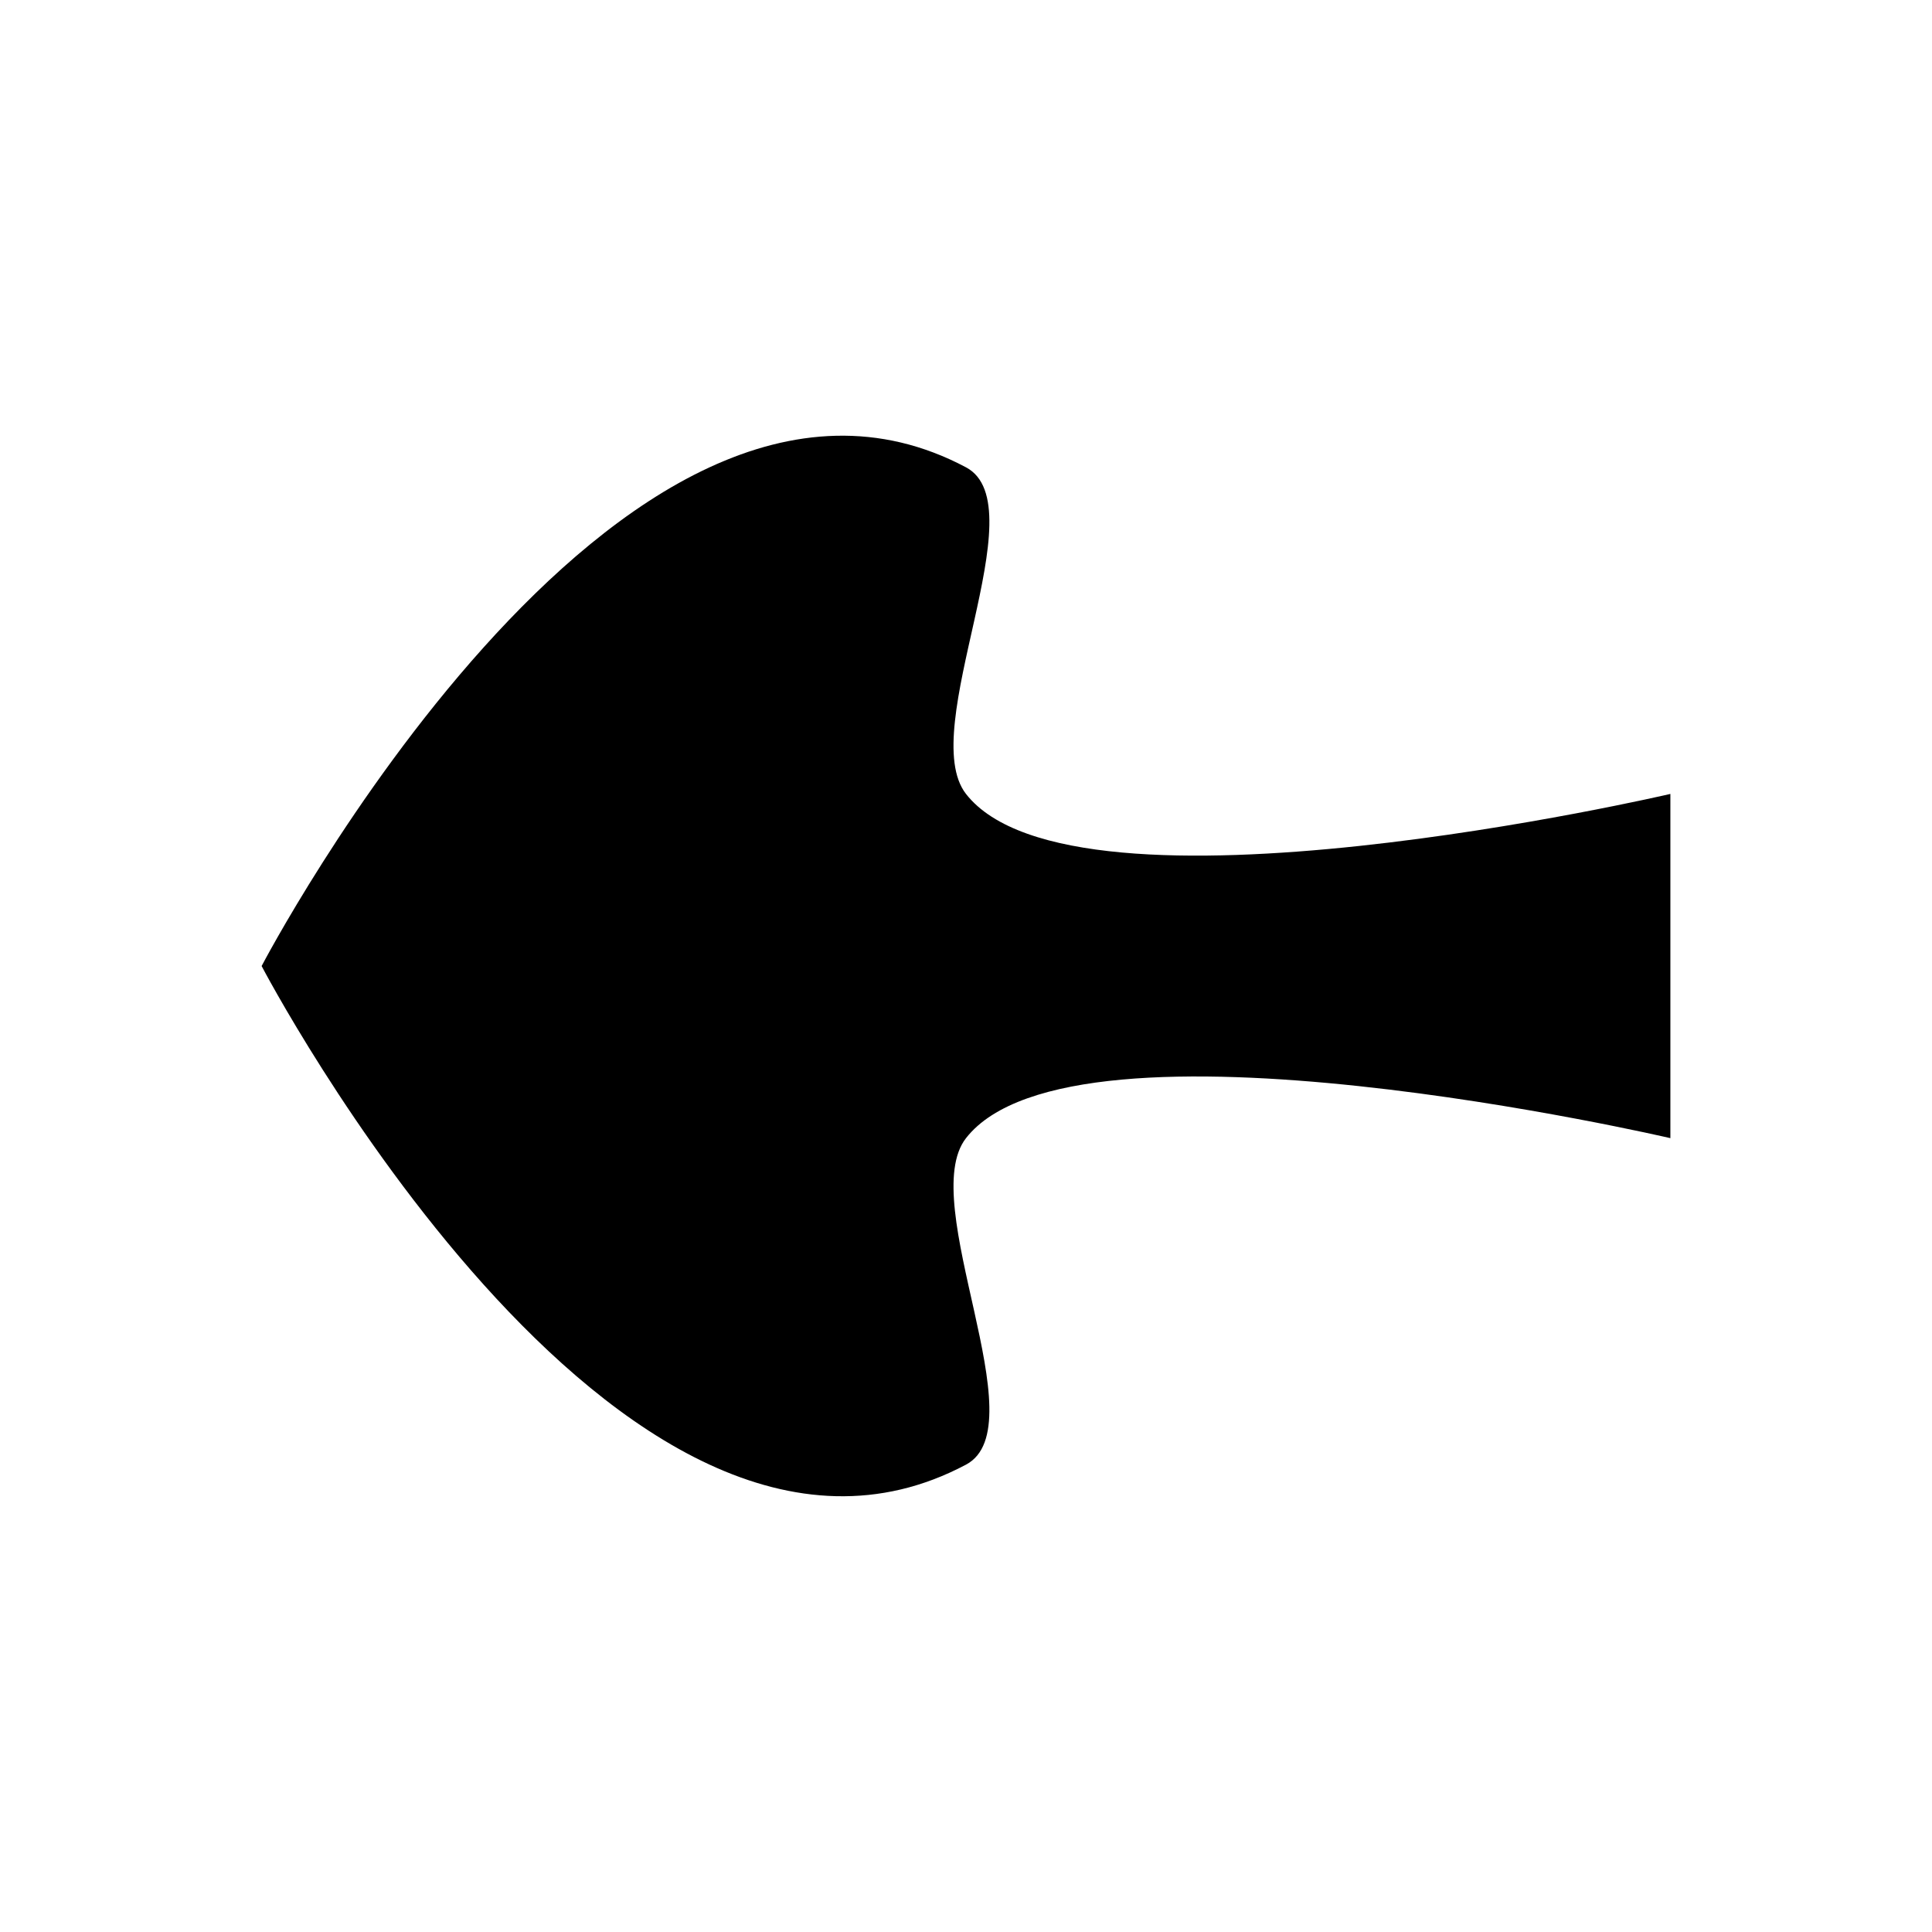<svg xmlns="http://www.w3.org/2000/svg" viewBox="0 0 96 96"><path d="M48 39.45c-2.497-3.197 3.583-14.325 0-16.229-17.261-9.17-35 24.781-35 24.781s17.741 33.942 35 24.775c3.582-1.901-2.495-13.026 0-16.223 5.384-6.896 35 0 35 0V39.45s-29.616 6.899-35 0z"/></svg>